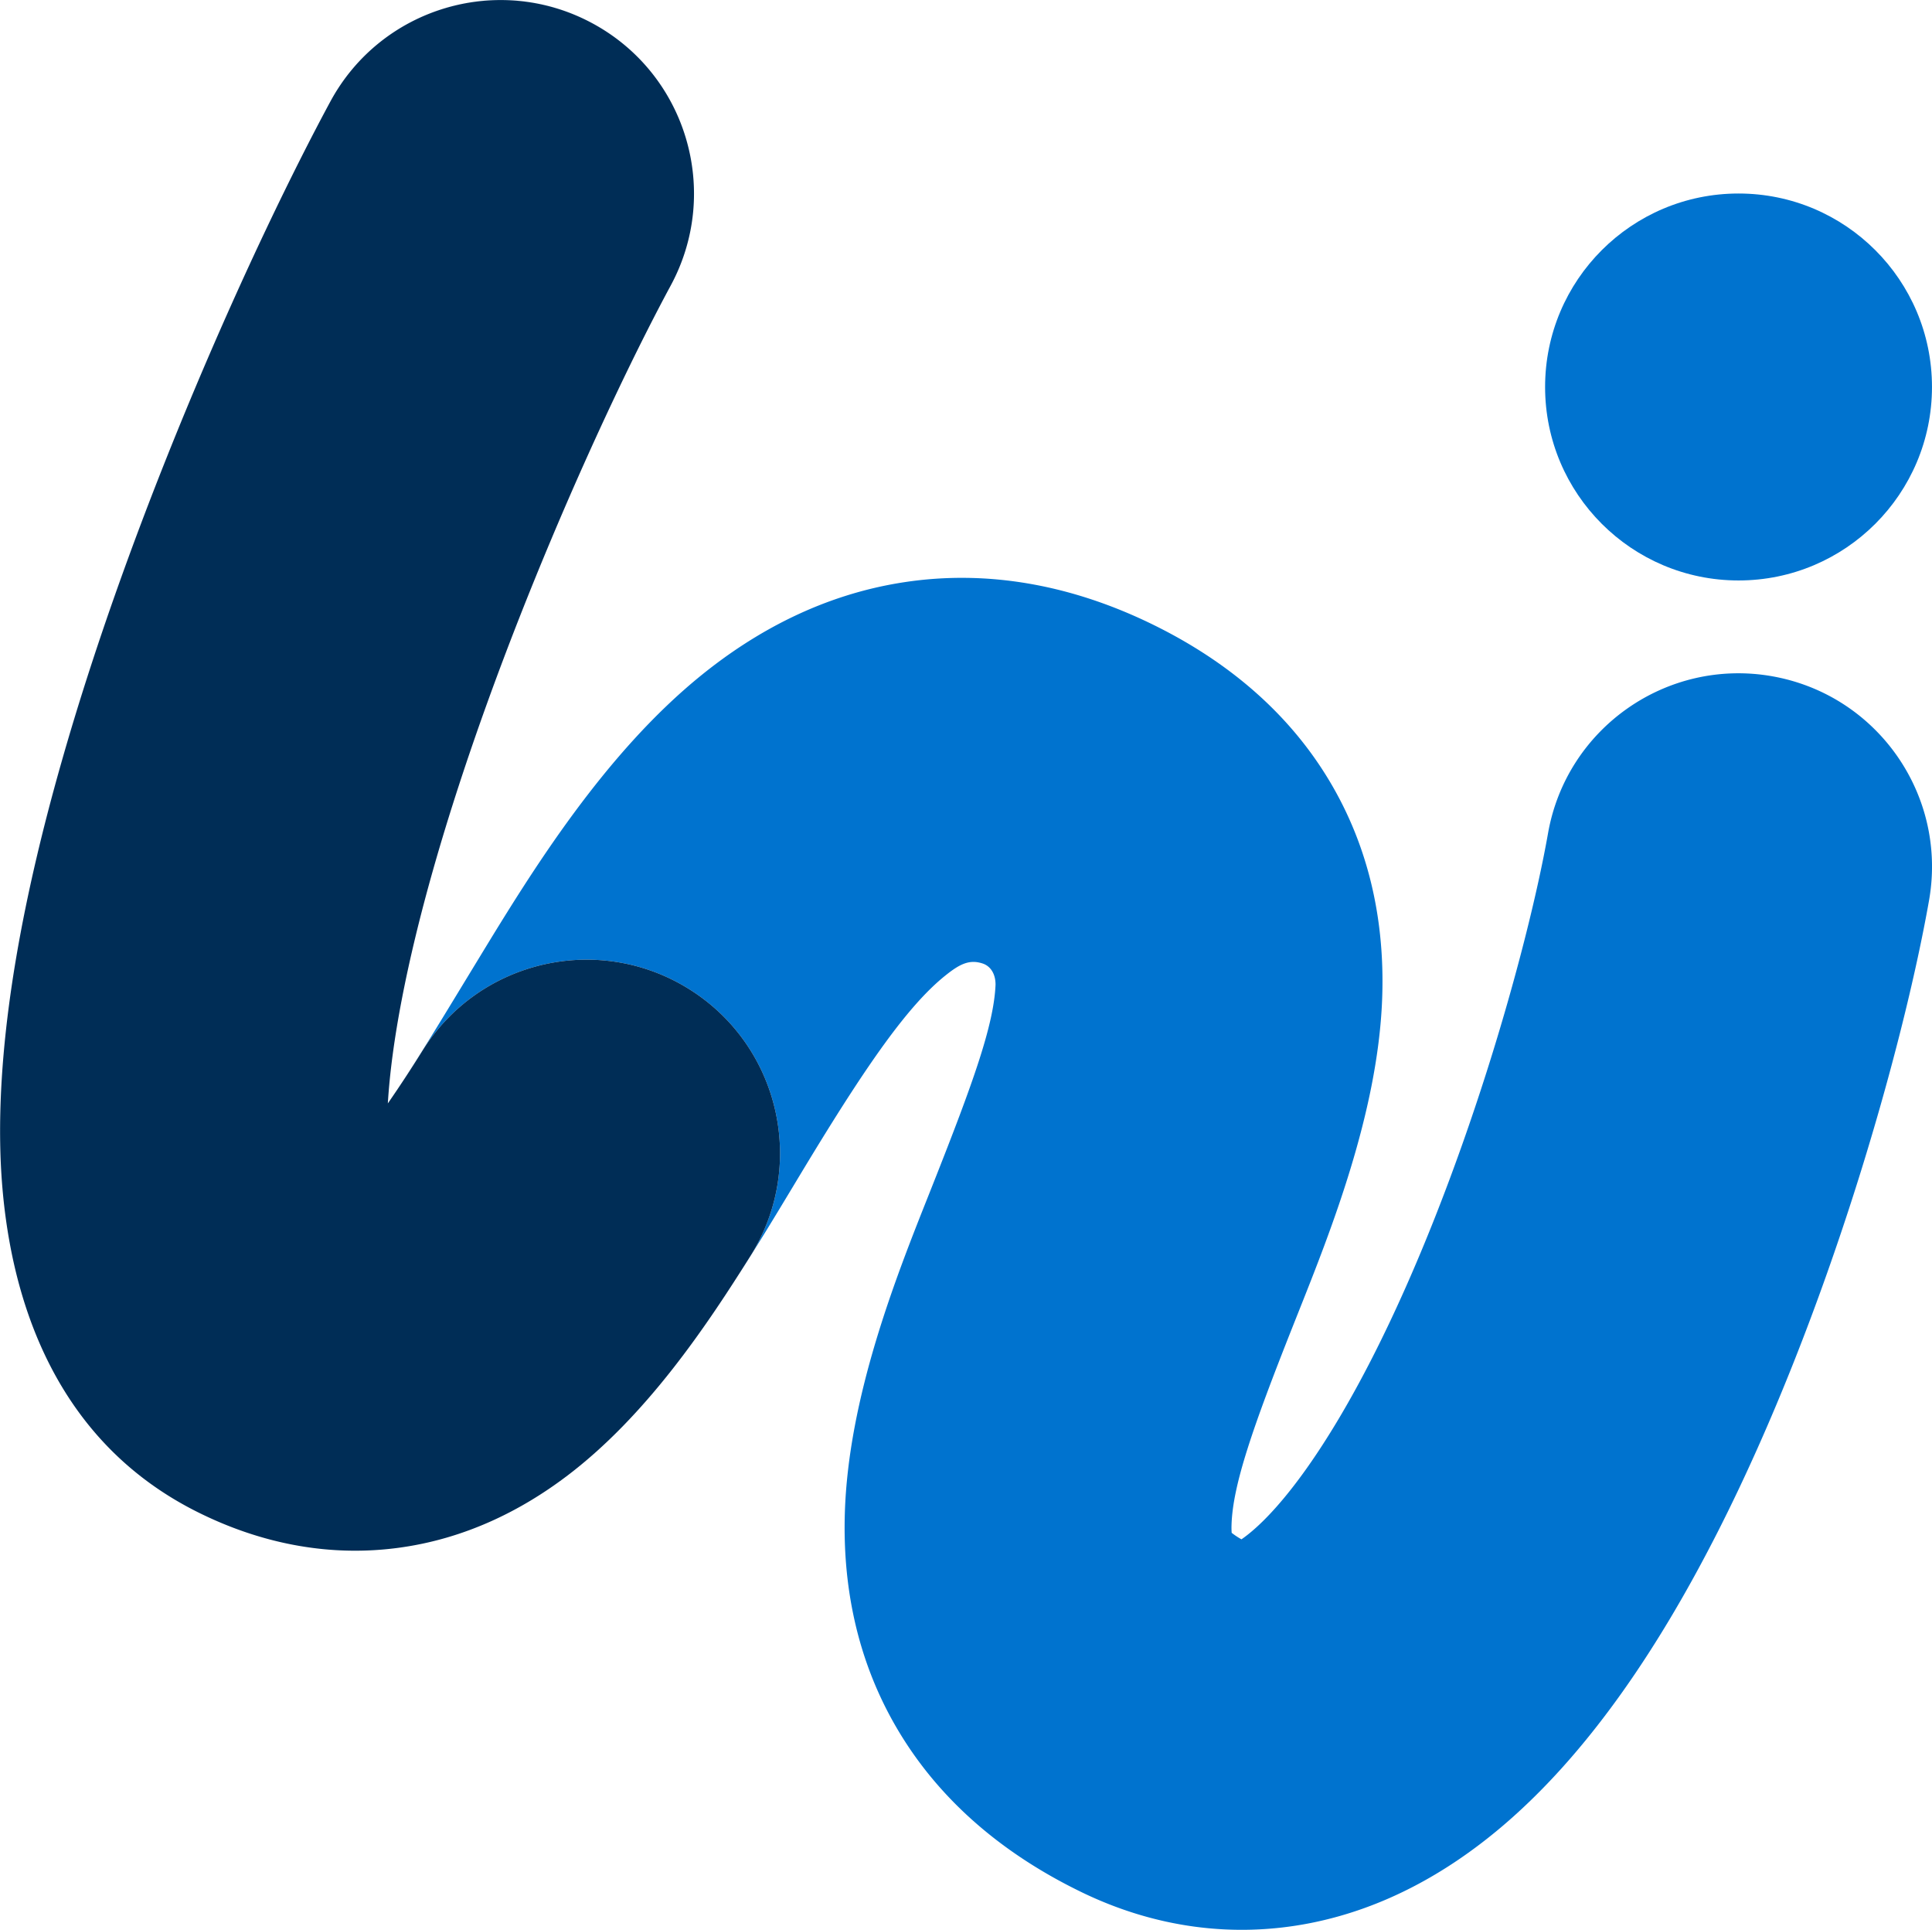 <svg xmlns="http://www.w3.org/2000/svg" fill="none" viewBox="0.63 0.29 103.53 103.4"><circle cx="93.793" cy="21.024" r="10.366" fill="#0073CF" transform="rotate(90 93.793 21.024)"/><path fill="#0073CF" fill-rule="evenodd" d="M37.82 10.642a10.364 10.364 0 0 0-5.443-9.104C27.34-1.182 21.051.696 18.331 5.733 14.326 13.15 7.779 27.538 3.9 41.207 2.075 47.639.635 54.605.635 60.892c0-6.287 1.44-13.252 3.266-19.683C7.779 27.54 14.326 13.15 18.33 5.735 21.05.698 27.34-1.18 32.377 1.54a10.364 10.364 0 0 1 5.443 9.102ZM22.107 58.39a82.55 82.55 0 0 0 1.174-1.824c3.043-4.85 9.44-6.314 14.29-3.272 4.85 3.043 6.314 9.44 3.272 14.29-.245.389-.499.791-.764 1.204 1.134-1.75 2.172-3.475 3.1-5.015.313-.521.614-1.02.902-1.493 3.06-5.027 5.223-8.124 7.186-9.705.775-.625 1.301-.902 2.027-.66.389.13.684.518.684 1.129-.088 2.148-1.185 5.218-3.355 10.695l-.24.606c-1.744 4.385-4.305 10.829-4.482 17.066-.103 3.61.54 7.685 2.842 11.564 2.31 3.894 5.776 6.721 9.845 8.694 3.913 1.897 8.12 2.476 12.276 1.653 3.988-.79 7.305-2.741 9.927-4.9 5.068-4.172 8.958-10.3 11.875-16.034 5.942-11.678 9.95-26.004 11.335-33.855.995-5.638-2.768-11.014-8.406-12.01-5.638-.994-11.015 2.77-12.01 8.407-1.102 6.247-4.557 18.546-9.396 28.058-2.474 4.861-4.802 7.97-6.576 9.43-.18.148-.332.26-.457.346a3.994 3.994 0 0 1-.524-.348 3.739 3.739 0 0 1-.008-.415c.06-2.127 1.122-5.198 3.273-10.625l.305-.768c1.726-4.335 4.243-10.655 4.49-16.72.145-3.563-.428-7.64-2.692-11.538-2.28-3.925-5.742-6.75-9.794-8.695-4.174-2.003-8.61-2.855-13.108-2.174-4.414.668-8.02 2.678-10.839 4.95-5.242 4.224-9.142 10.56-11.887 15.07l-.763 1.254c-1.361 2.24-2.492 4.101-3.503 5.635Zm12.737 17.42Zm31.648 6.474.027.031a.153.153 0 0 1-.027-.031Zm.164.295Z" clip-rule="evenodd"/><path fill="#002D56" fill-rule="evenodd" d="M32.377 1.54c5.037 2.72 6.916 9.008 4.196 14.046-3.46 6.405-9.351 19.382-12.728 31.282-1.415 4.986-2.235 9.263-2.432 12.541a69.574 69.574 0 0 0 1.868-2.843c3.043-4.85 9.44-6.314 14.29-3.272 4.85 3.043 6.314 9.44 3.272 14.29-2.303 3.67-5.543 8.55-9.866 11.81-2.34 1.765-5.369 3.354-9.067 3.834-3.789.493-7.425-.291-10.704-1.93C2.538 76.964.788 67.88.646 61.825.493 55.3 1.984 47.96 3.901 41.21 7.779 27.54 14.326 13.15 18.33 5.735 21.05.698 27.34-1.18 32.377 1.54Z" clip-rule="evenodd"/></svg>